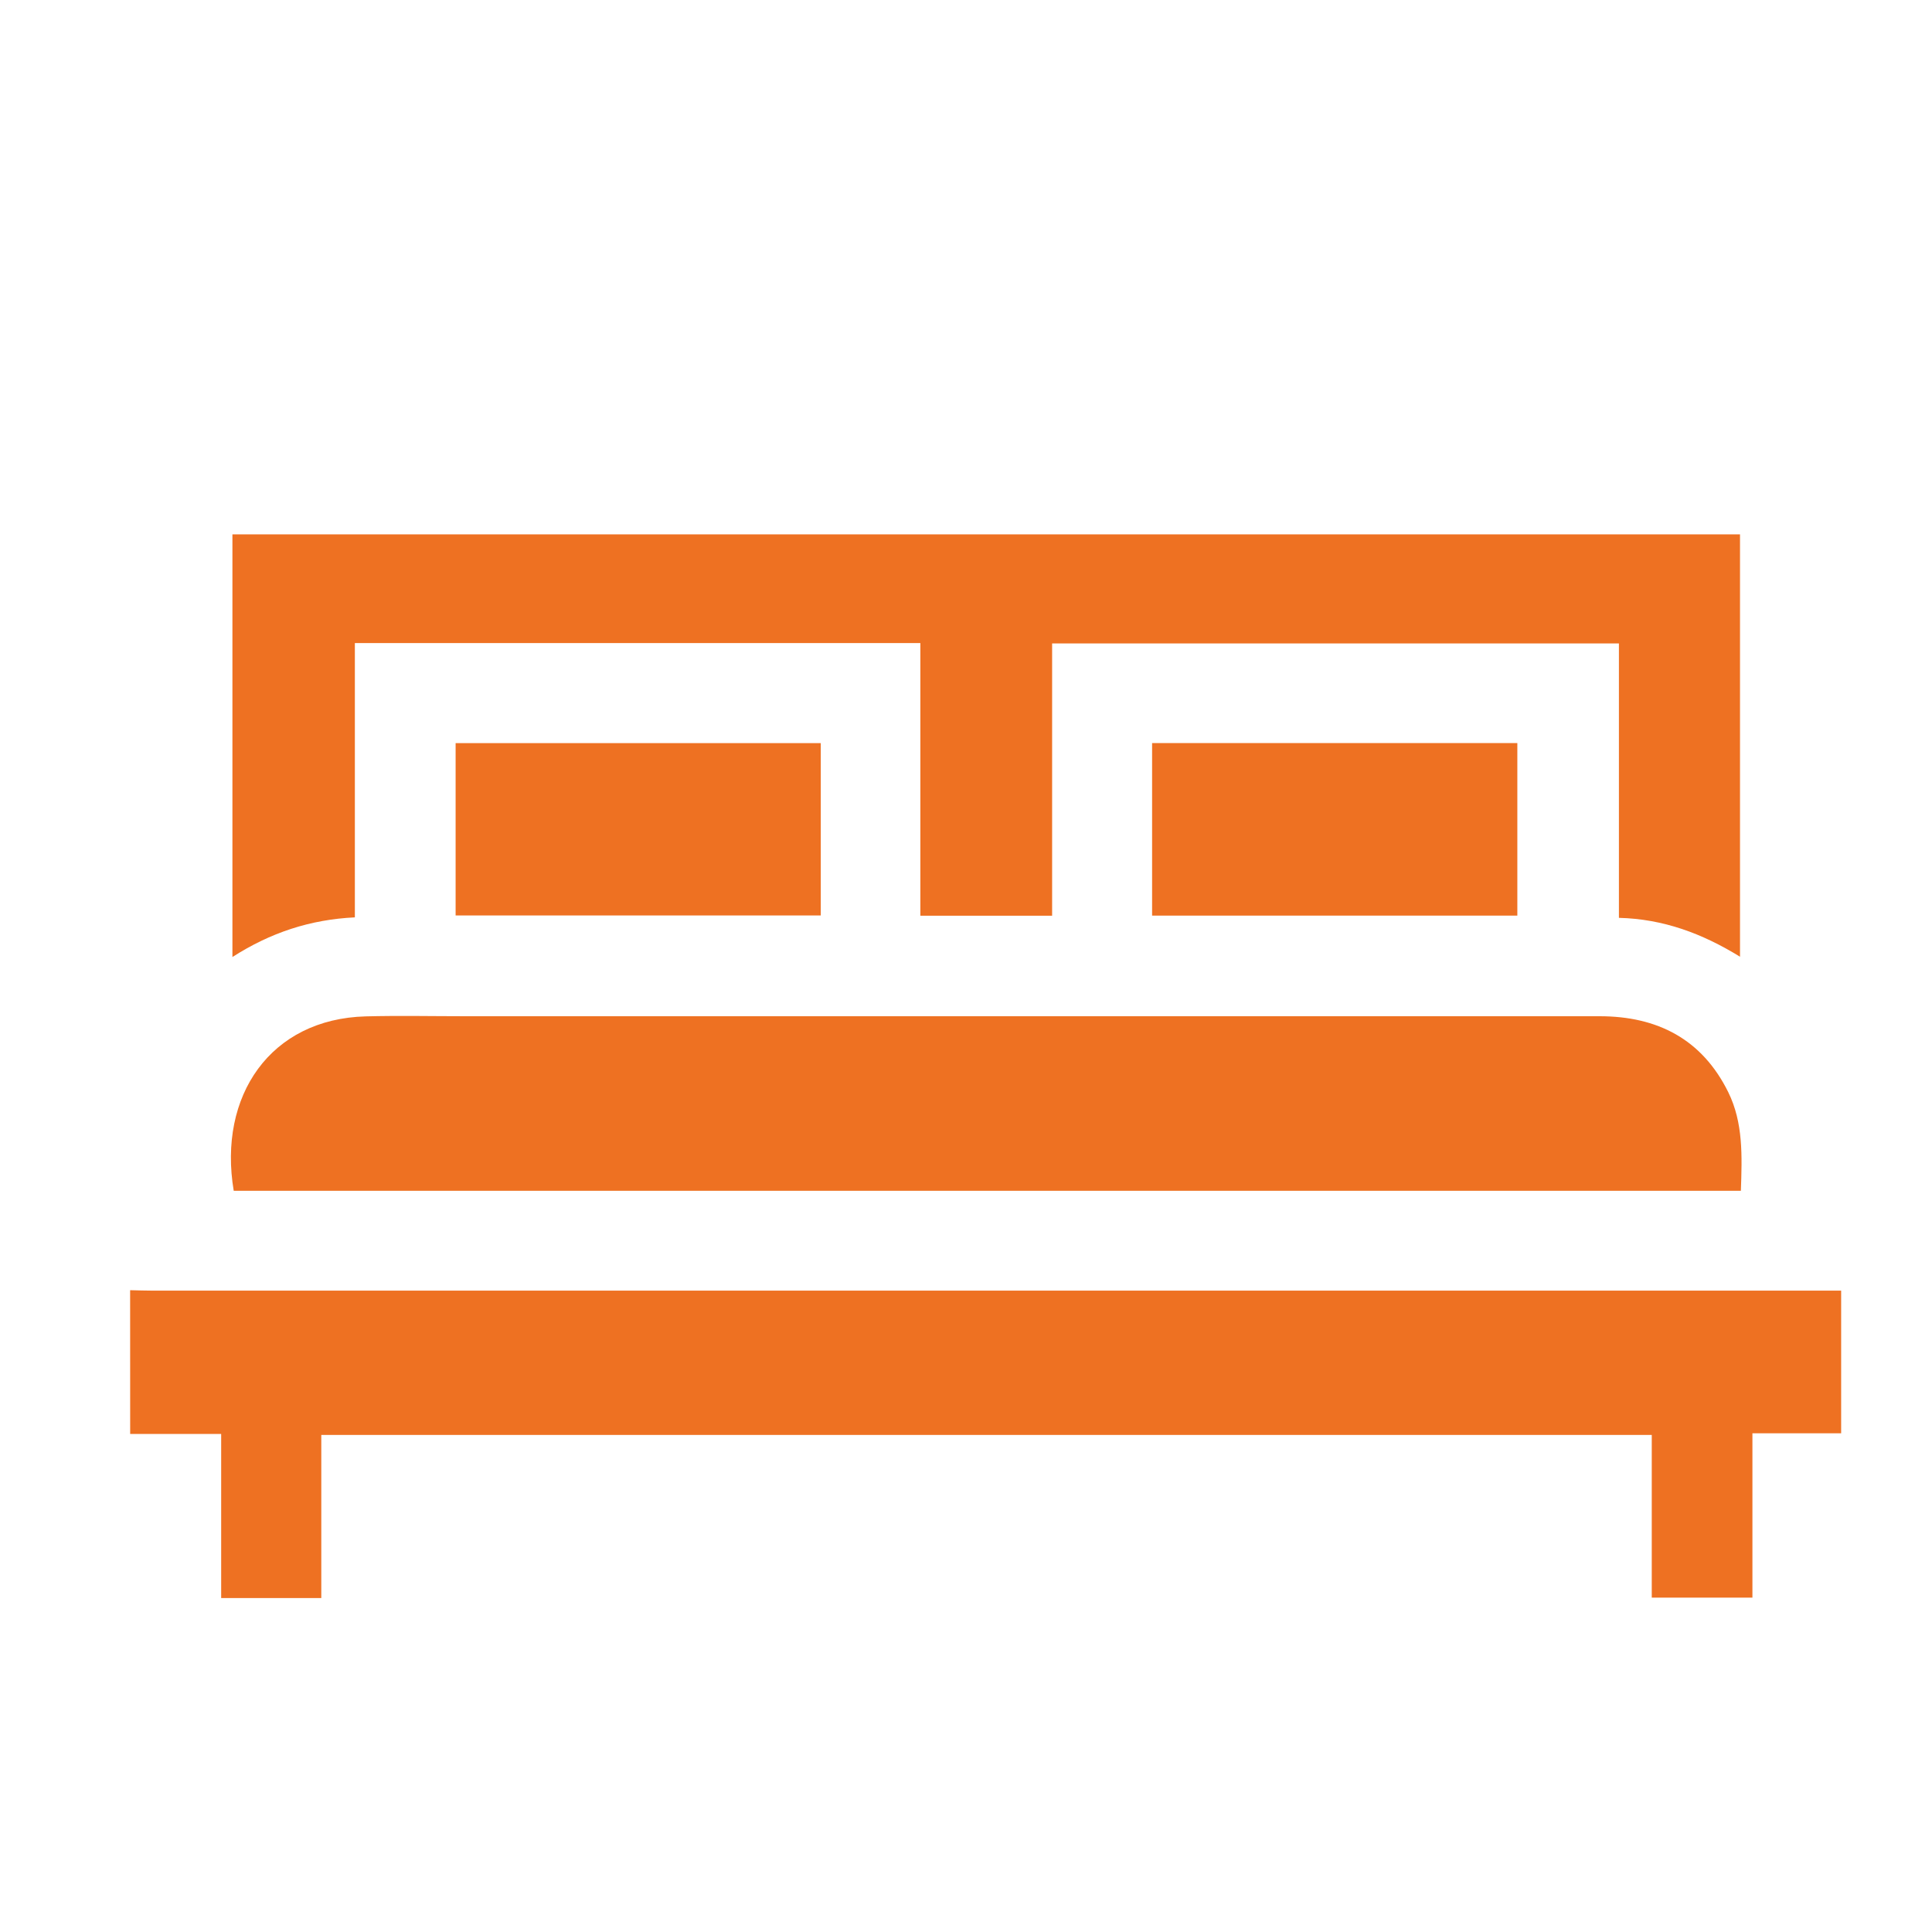 <?xml version="1.0" encoding="utf-8"?>
<!-- Generator: Adobe Illustrator 25.3.1, SVG Export Plug-In . SVG Version: 6.00 Build 0)  -->
<svg version="1.0" id="Ebene_1" xmlns="http://www.w3.org/2000/svg" xmlns:xlink="http://www.w3.org/1999/xlink" x="0px" y="0px"
	 viewBox="0 0 400 400" style="enable-background:new 0 0 400 400;" xml:space="preserve">
<style type="text/css">
	.st0{fill:#EFEEEE;}
	.st1{fill:none;}
	.st2{fill:#222831;}
	.st3{fill:#EE7122;}
	.st4{fill:#FFFFFF;}
</style>
<g>
	<path class="st3" d="M26.94,267.12c1.5,0.03,3,0.09,4.5,0.09c115.02,0,230.05,0,345.07,0c1.48,0,2.96,0,4.68,0
		c0,9.89,0,19.52,0,29.54c-5.95,0-12,0-18.37,0c0,11.51,0,22.64,0,34.02c-7.05,0-13.77,0-20.84,0c0-11.21,0-22.34,0-33.68
		c-91.9,0-183.45,0-275.46,0c0,11.17,0,22.39,0,33.77c-7.11,0-13.76,0-20.73,0c0-11.2,0-22.34,0-33.97c-6.49,0-12.67,0-18.84,0
		C26.94,286.97,26.94,277.04,26.94,267.12z"/>
	<path class="st3" d="M217.83,133.22c0,18.85,0,37.49,0,56.37c-9.17,0-17.99,0-27.28,0c0-18.81,0-37.54,0-56.45
		c-39.19,0-77.91,0-117.08,0c0,18.82,0,37.66,0,56.79c-9.28,0.45-17.48,3.17-25.35,8.21c0-29.42,0-58.36,0-87.51
		c104.05,0,207.95,0,312.13,0c0,29.03,0,57.99,0,87.45c-7.79-4.8-15.87-7.82-25.07-8.05c0-19.04,0-37.79,0-56.81
		C296.06,133.22,257.25,133.22,217.83,133.22z"/>
	<path class="st3" d="M360.43,246.54c-104.25,0-208.16,0-312.04,0c-3.3-19.65,7.59-35.59,27.33-36.11
		c6.92-0.18,13.85-0.03,20.77-0.03c78.23,0,156.46,0,234.69,0c11.98,0,21.22,4.75,26.64,15.73
		C360.93,232.45,360.68,239.3,360.43,246.54z"/>
	<path class="st3" d="M169.93,153.86c0,11.94,0,23.66,0,35.68c-25.21,0-50.29,0-75.6,0c0-11.76,0-23.59,0-35.68
		C119.36,153.86,144.45,153.86,169.93,153.86z"/>
	<path class="st3" d="M314.15,153.84c0,12.01,0,23.74,0,35.73c-25.21,0-50.28,0-75.62,0c0-11.88,0-23.69,0-35.73
		C263.69,153.84,288.77,153.84,314.15,153.84z"/>
</g>
</svg>
